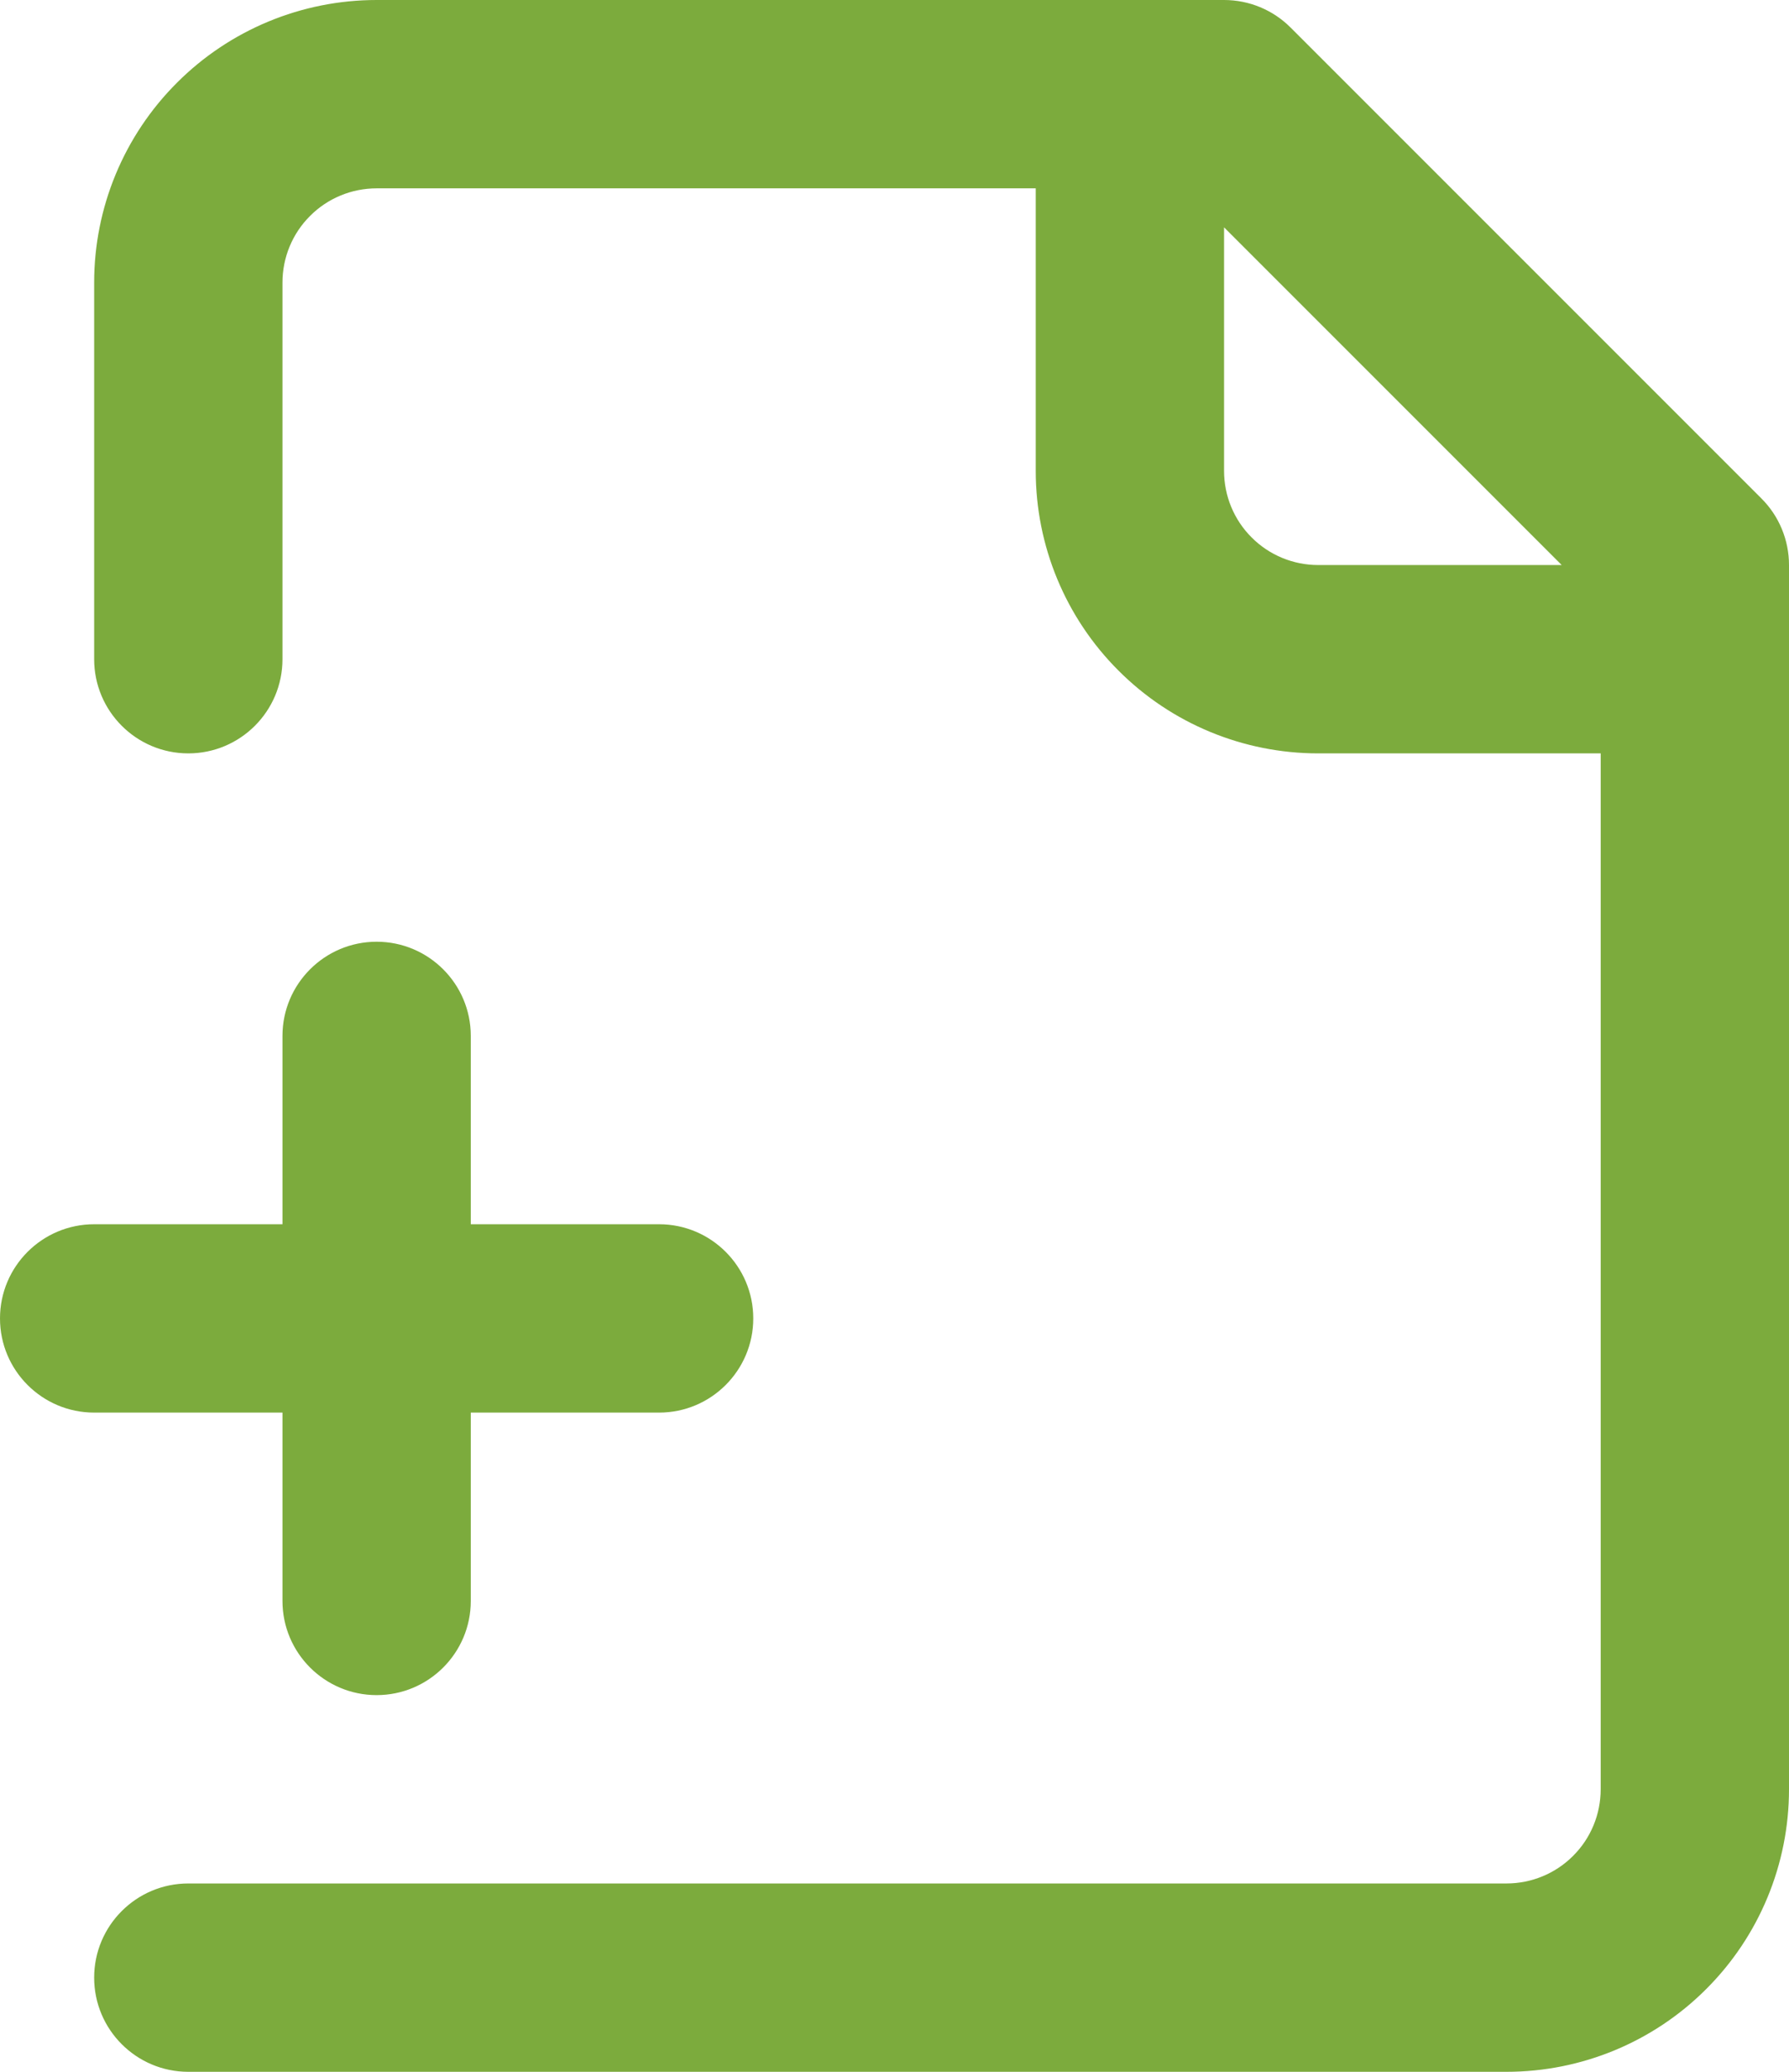 <svg width="19" height="22" viewBox="0 0 19 22" fill="none" xmlns="http://www.w3.org/2000/svg">
<path fill-rule="evenodd" clip-rule="evenodd" d="M1.879 0.879C2.441 0.316 3.204 0 4 0H13C13.265 0 13.52 0.105 13.707 0.293L18.707 5.293C18.895 5.48 19 5.735 19 6V19C19 19.796 18.684 20.559 18.121 21.121C17.559 21.684 16.796 22 16 22H2C1.448 22 1 21.552 1 21C1 20.448 1.448 20 2 20H16C16.265 20 16.52 19.895 16.707 19.707C16.895 19.52 17 19.265 17 19V8H14C13.204 8 12.441 7.684 11.879 7.121C11.316 6.559 11 5.796 11 5V2H4C3.735 2 3.48 2.105 3.293 2.293C3.105 2.48 3 2.735 3 3V7C3 7.552 2.552 8 2 8C1.448 8 1 7.552 1 7V3C1 2.204 1.316 1.441 1.879 0.879ZM13 2.414V5C13 5.265 13.105 5.52 13.293 5.707C13.48 5.895 13.735 6 14 6H16.586L13 2.414ZM4 10C4.552 10 5 10.448 5 11V13H7C7.552 13 8 13.448 8 14C8 14.552 7.552 15 7 15H5V17C5 17.552 4.552 18 4 18C3.448 18 3 17.552 3 17V15H1C0.448 15 0 14.552 0 14C0 13.448 0.448 13 1 13H3V11C3 10.448 3.448 10 4 10Z" fill="#7CAB3D"/>
</svg>
